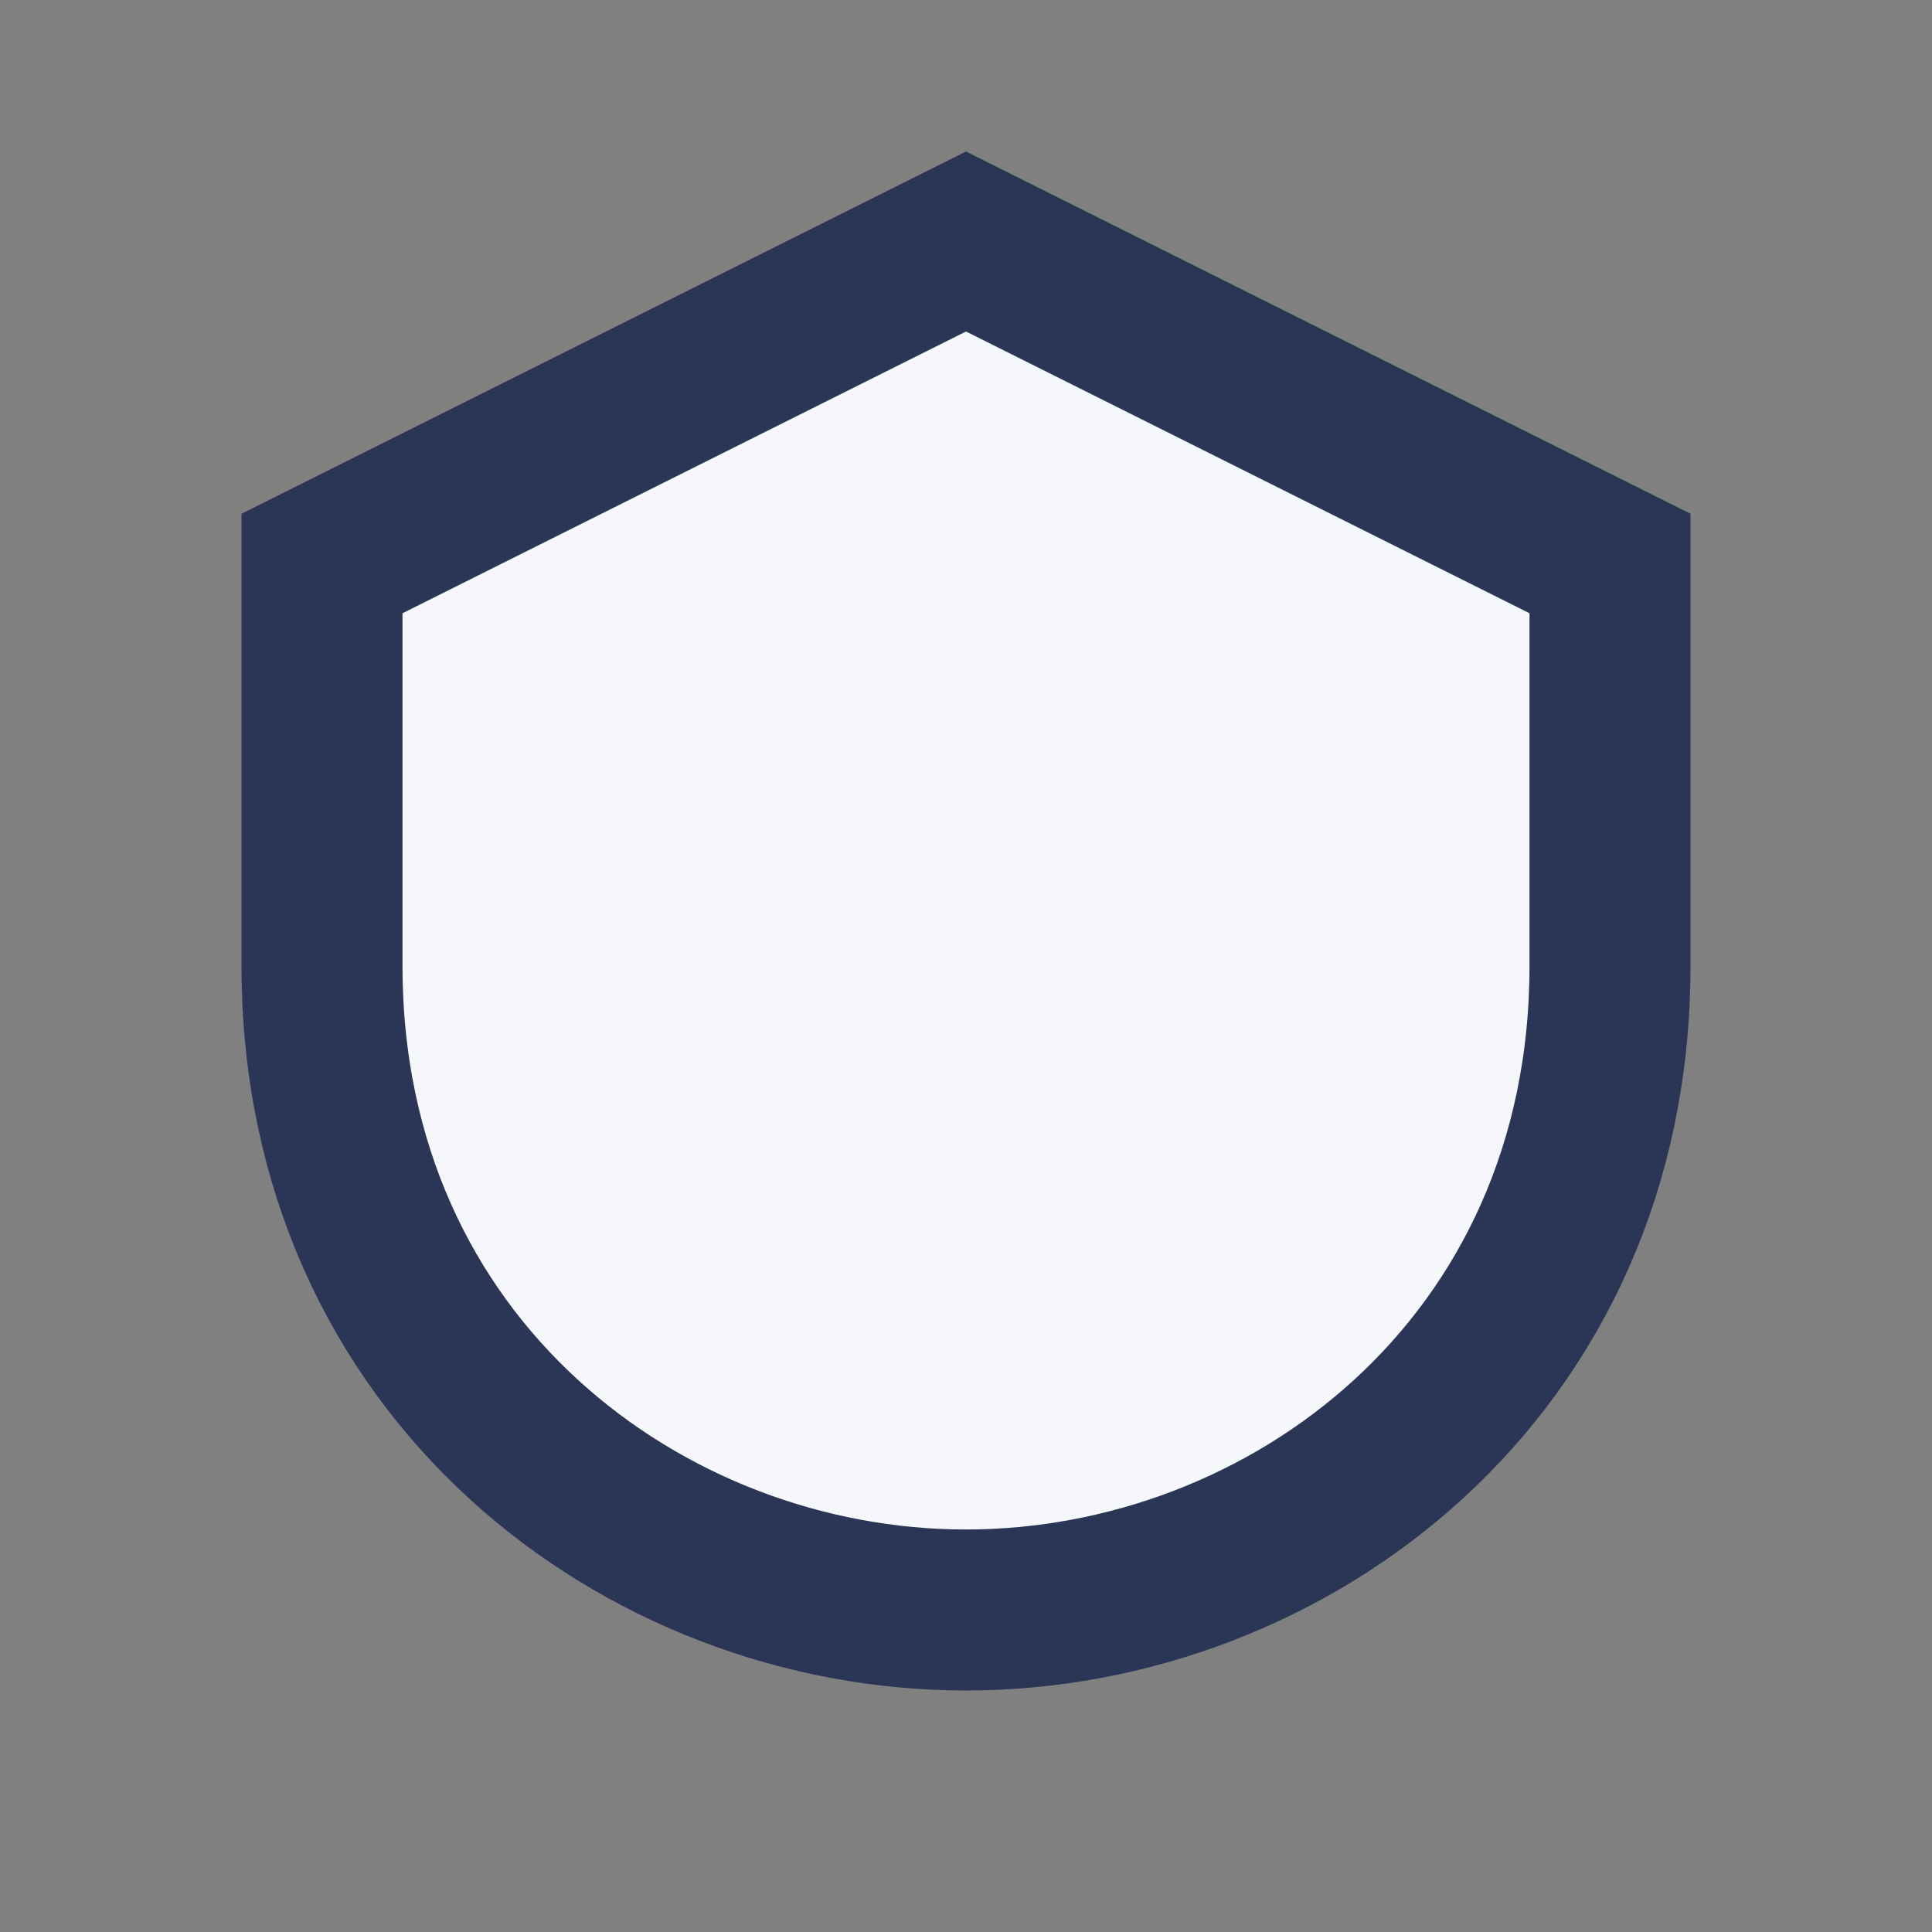 <?xml version="1.0" encoding="UTF-8"?>
<svg xmlns="http://www.w3.org/2000/svg" viewBox="0 0 24 24" width="32" height="32"><rect x="0" y="0" width="24" height="24" fill="#808080" stroke="none"/><path d="M12 3l8 4v5c0 5-4 8-8 8S4 17 4 12V7z" fill="#F5F7FB" stroke="#2B3657" stroke-width="2"/></svg>